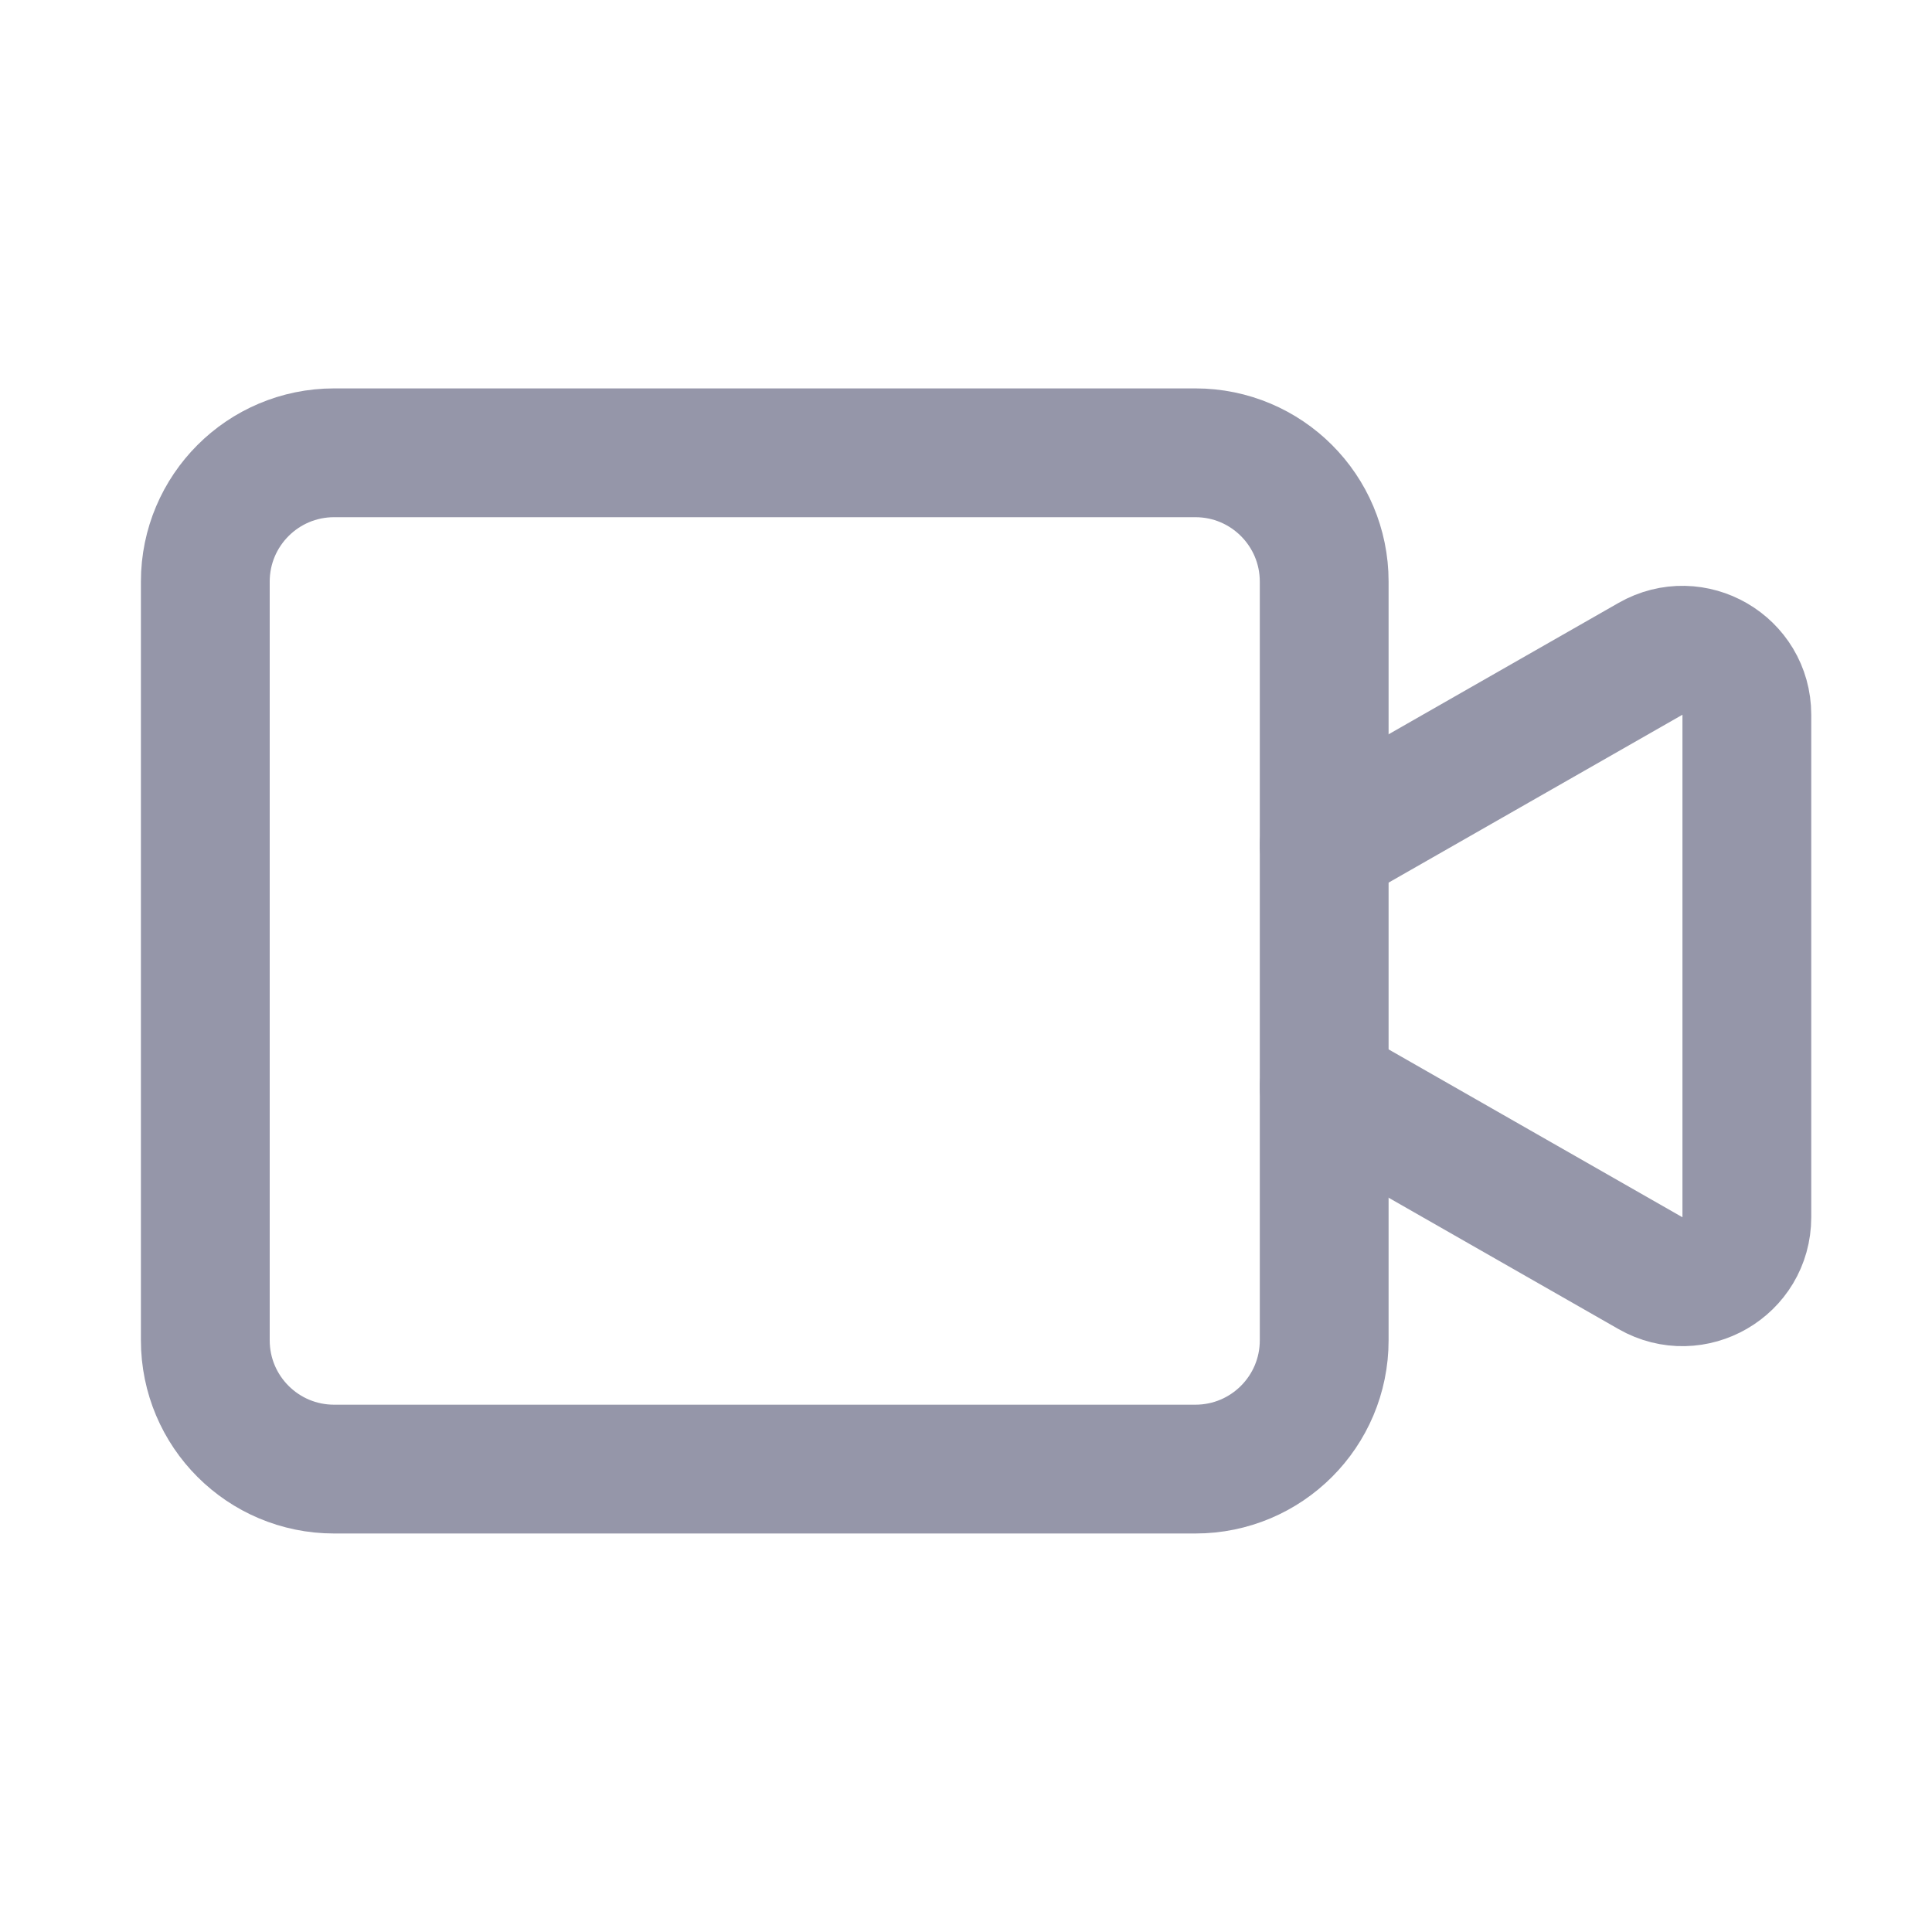 <svg width="30" height="30" viewBox="0 0 30 30" fill="none" xmlns="http://www.w3.org/2000/svg">
<path fill-rule="evenodd" clip-rule="evenodd" d="M3.188 9.031C3.188 7.927 4.083 7.031 5.188 7.031H18.562C19.667 7.031 20.562 7.927 20.562 9.031V20.812C20.562 21.917 19.667 22.812 18.562 22.812H5.188C4.083 22.812 3.188 21.917 3.188 20.812V9.031Z" stroke="#9596A9" stroke-width="2" stroke-linecap="round" stroke-linejoin="round"/>
<path d="M20.562 13.125L25.629 10.23C26.296 9.849 27.125 10.33 27.125 11.098V18.902C27.125 19.67 26.296 20.151 25.629 19.77L20.562 16.875" stroke="#9596A9" stroke-width="2" stroke-linecap="round" stroke-linejoin="round"/>
</svg>
